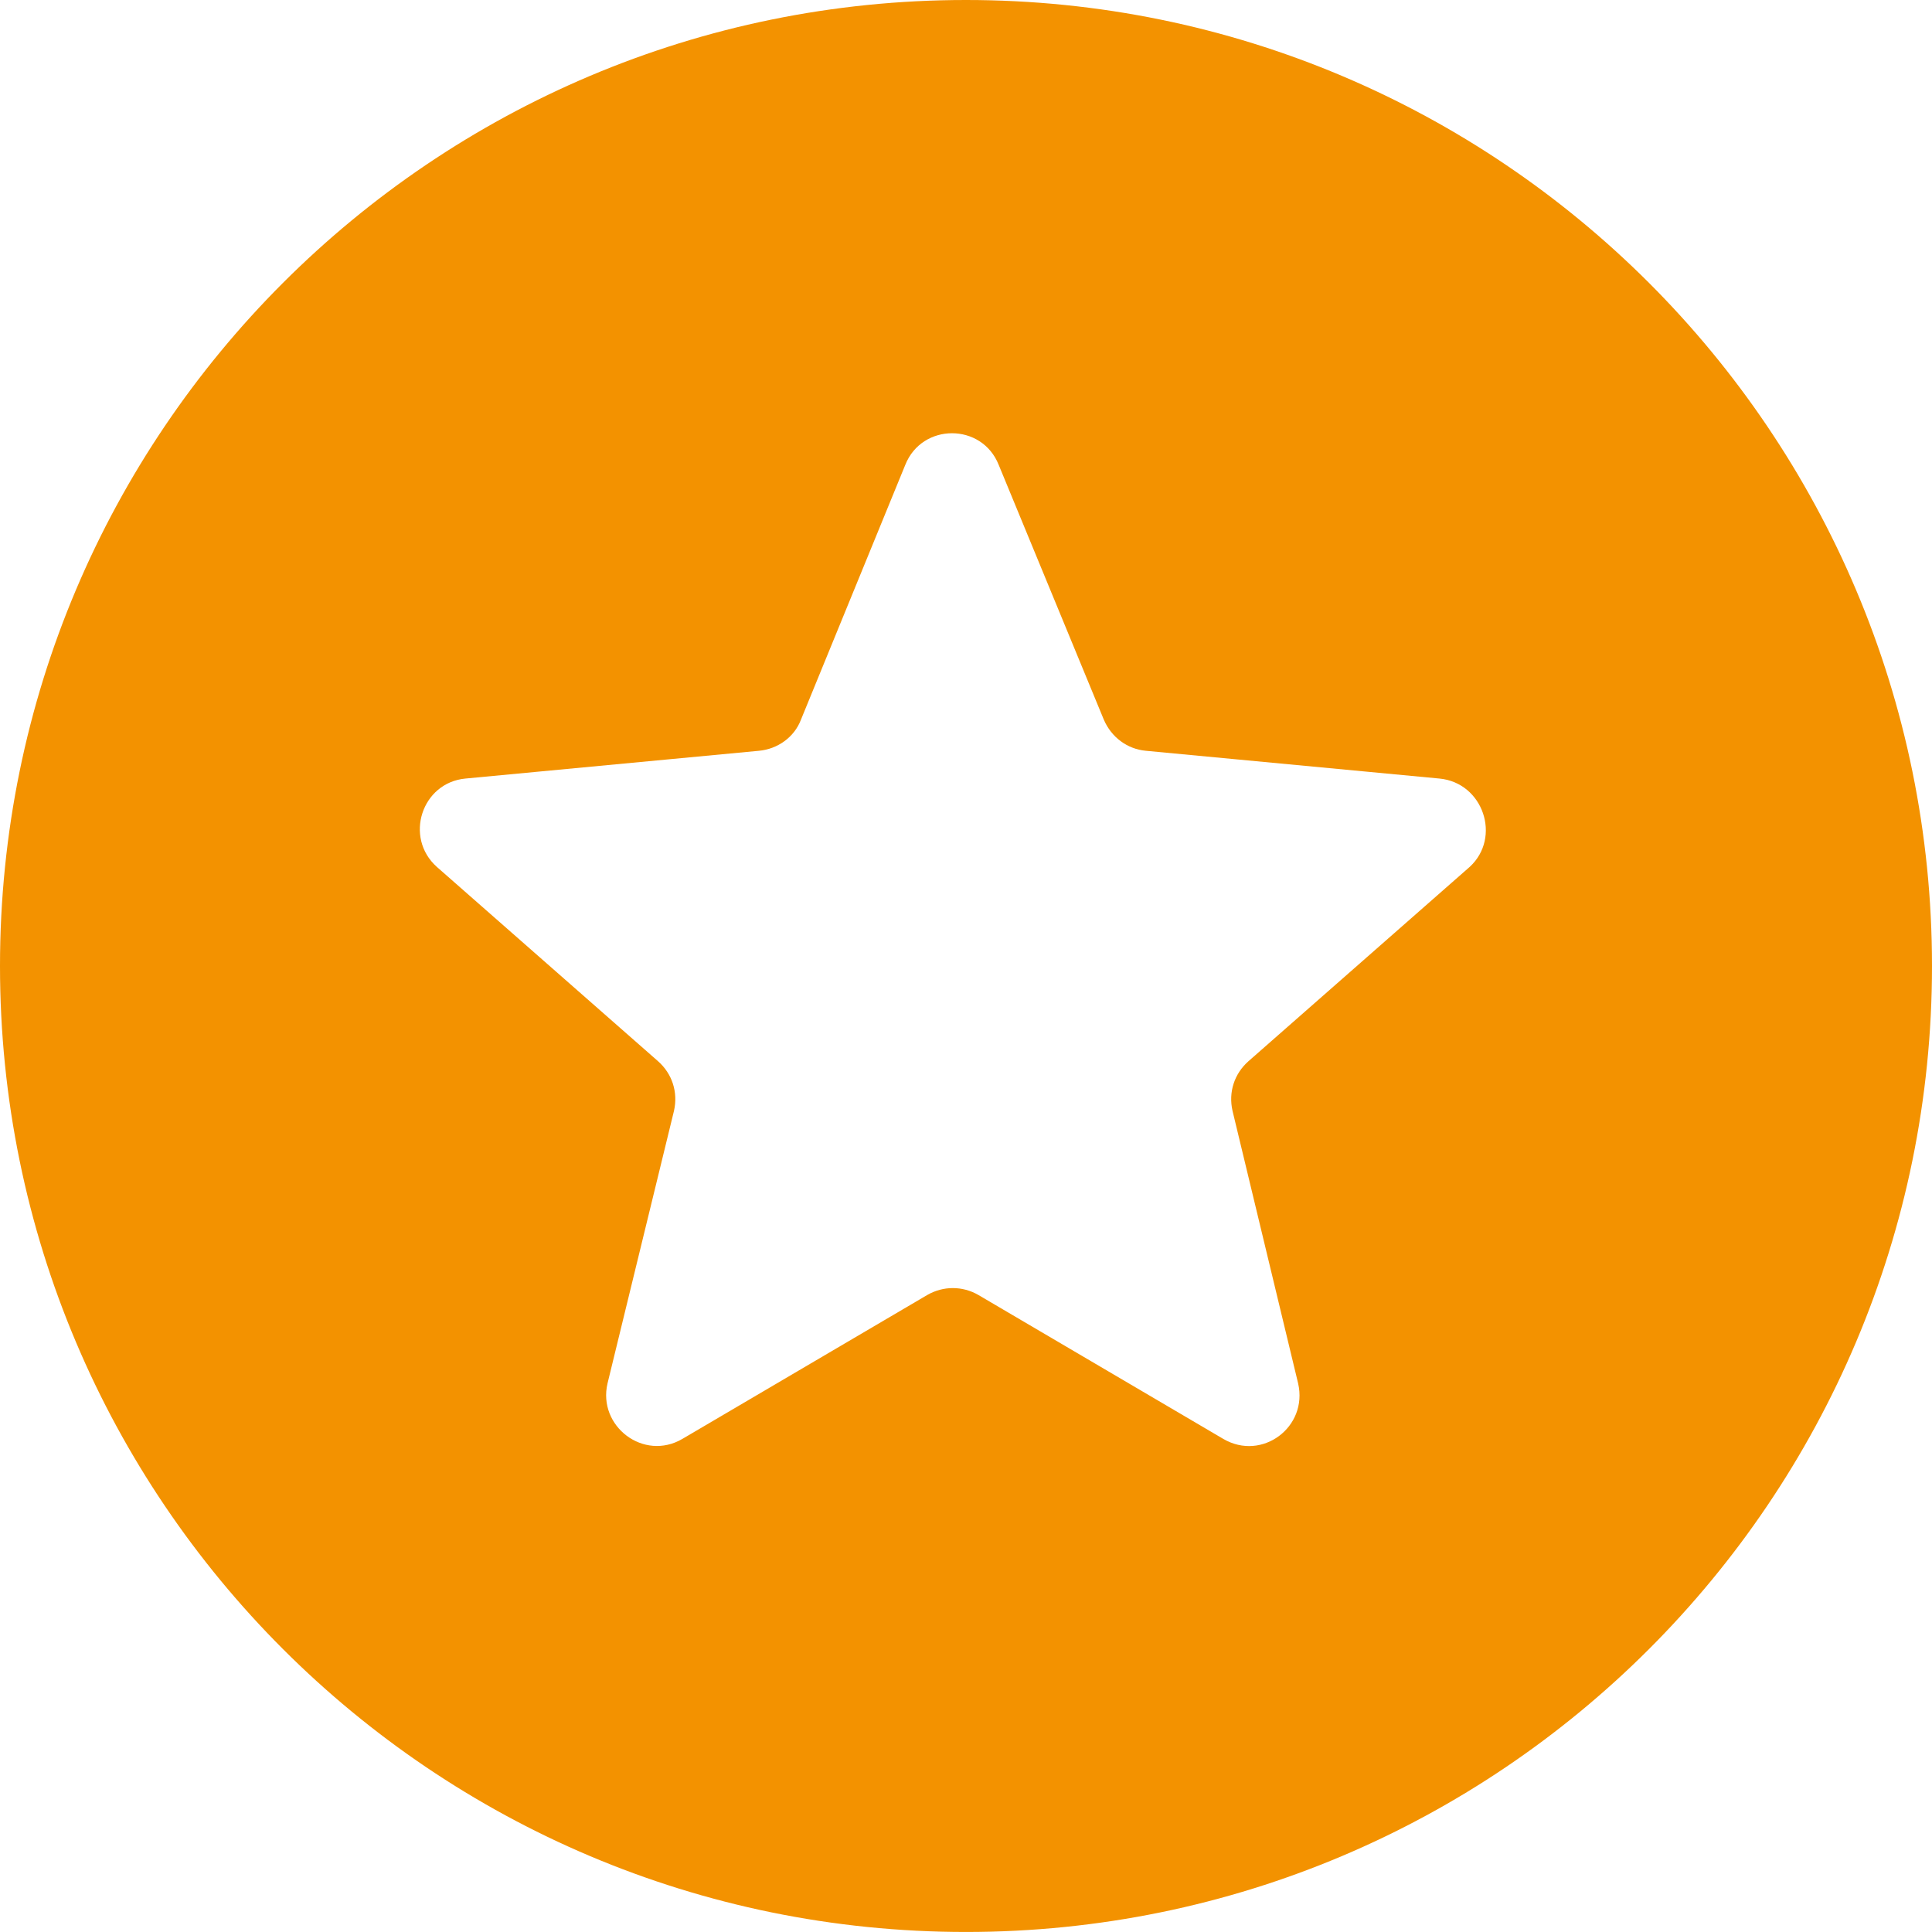 <?xml version="1.0" encoding="utf-8"?>
<!-- Generator: Adobe Illustrator 16.0.0, SVG Export Plug-In . SVG Version: 6.00 Build 0)  -->
<!DOCTYPE svg PUBLIC "-//W3C//DTD SVG 1.1//EN" "http://www.w3.org/Graphics/SVG/1.1/DTD/svg11.dtd">
<svg version="1.1" id="Laag_1" xmlns="http://www.w3.org/2000/svg" xmlns:xlink="http://www.w3.org/1999/xlink" x="0px" y="0px"
	 width="141.732px" height="141.732px" viewBox="0 0 141.732 141.732" enable-background="new 0 0 141.732 141.732"
	 xml:space="preserve">
<path fill="#F39200" d="M70.864,0C31.726,0,0,31.727,0,70.865c0,39.138,31.726,70.865,70.864,70.865
	c39.139,0,70.868-31.727,70.868-70.865C141.732,31.727,110.003,0,70.864,0z M107.82,63.593L91.591,77.848
	c-1.05,0.928-1.482,2.284-1.173,3.643l4.812,19.992c0.741,3.208-2.651,5.739-5.492,4.074L71.783,95.005
	c-1.172-0.681-2.592-0.681-3.766,0l-17.955,10.552c-2.838,1.666-6.233-0.925-5.493-4.074l4.875-19.992
	c0.307-1.359-0.124-2.715-1.173-3.643L32.043,63.593c-2.407-2.157-1.112-6.171,2.097-6.478l21.535-2.037
	c1.359-0.124,2.593-0.986,3.084-2.284l7.655-18.697c1.234-3.085,5.617-3.085,6.848,0l7.714,18.697
	c0.557,1.298,1.728,2.16,3.086,2.284l21.538,2.037C108.81,57.422,110.164,61.436,107.82,63.593z"/>
</svg>
